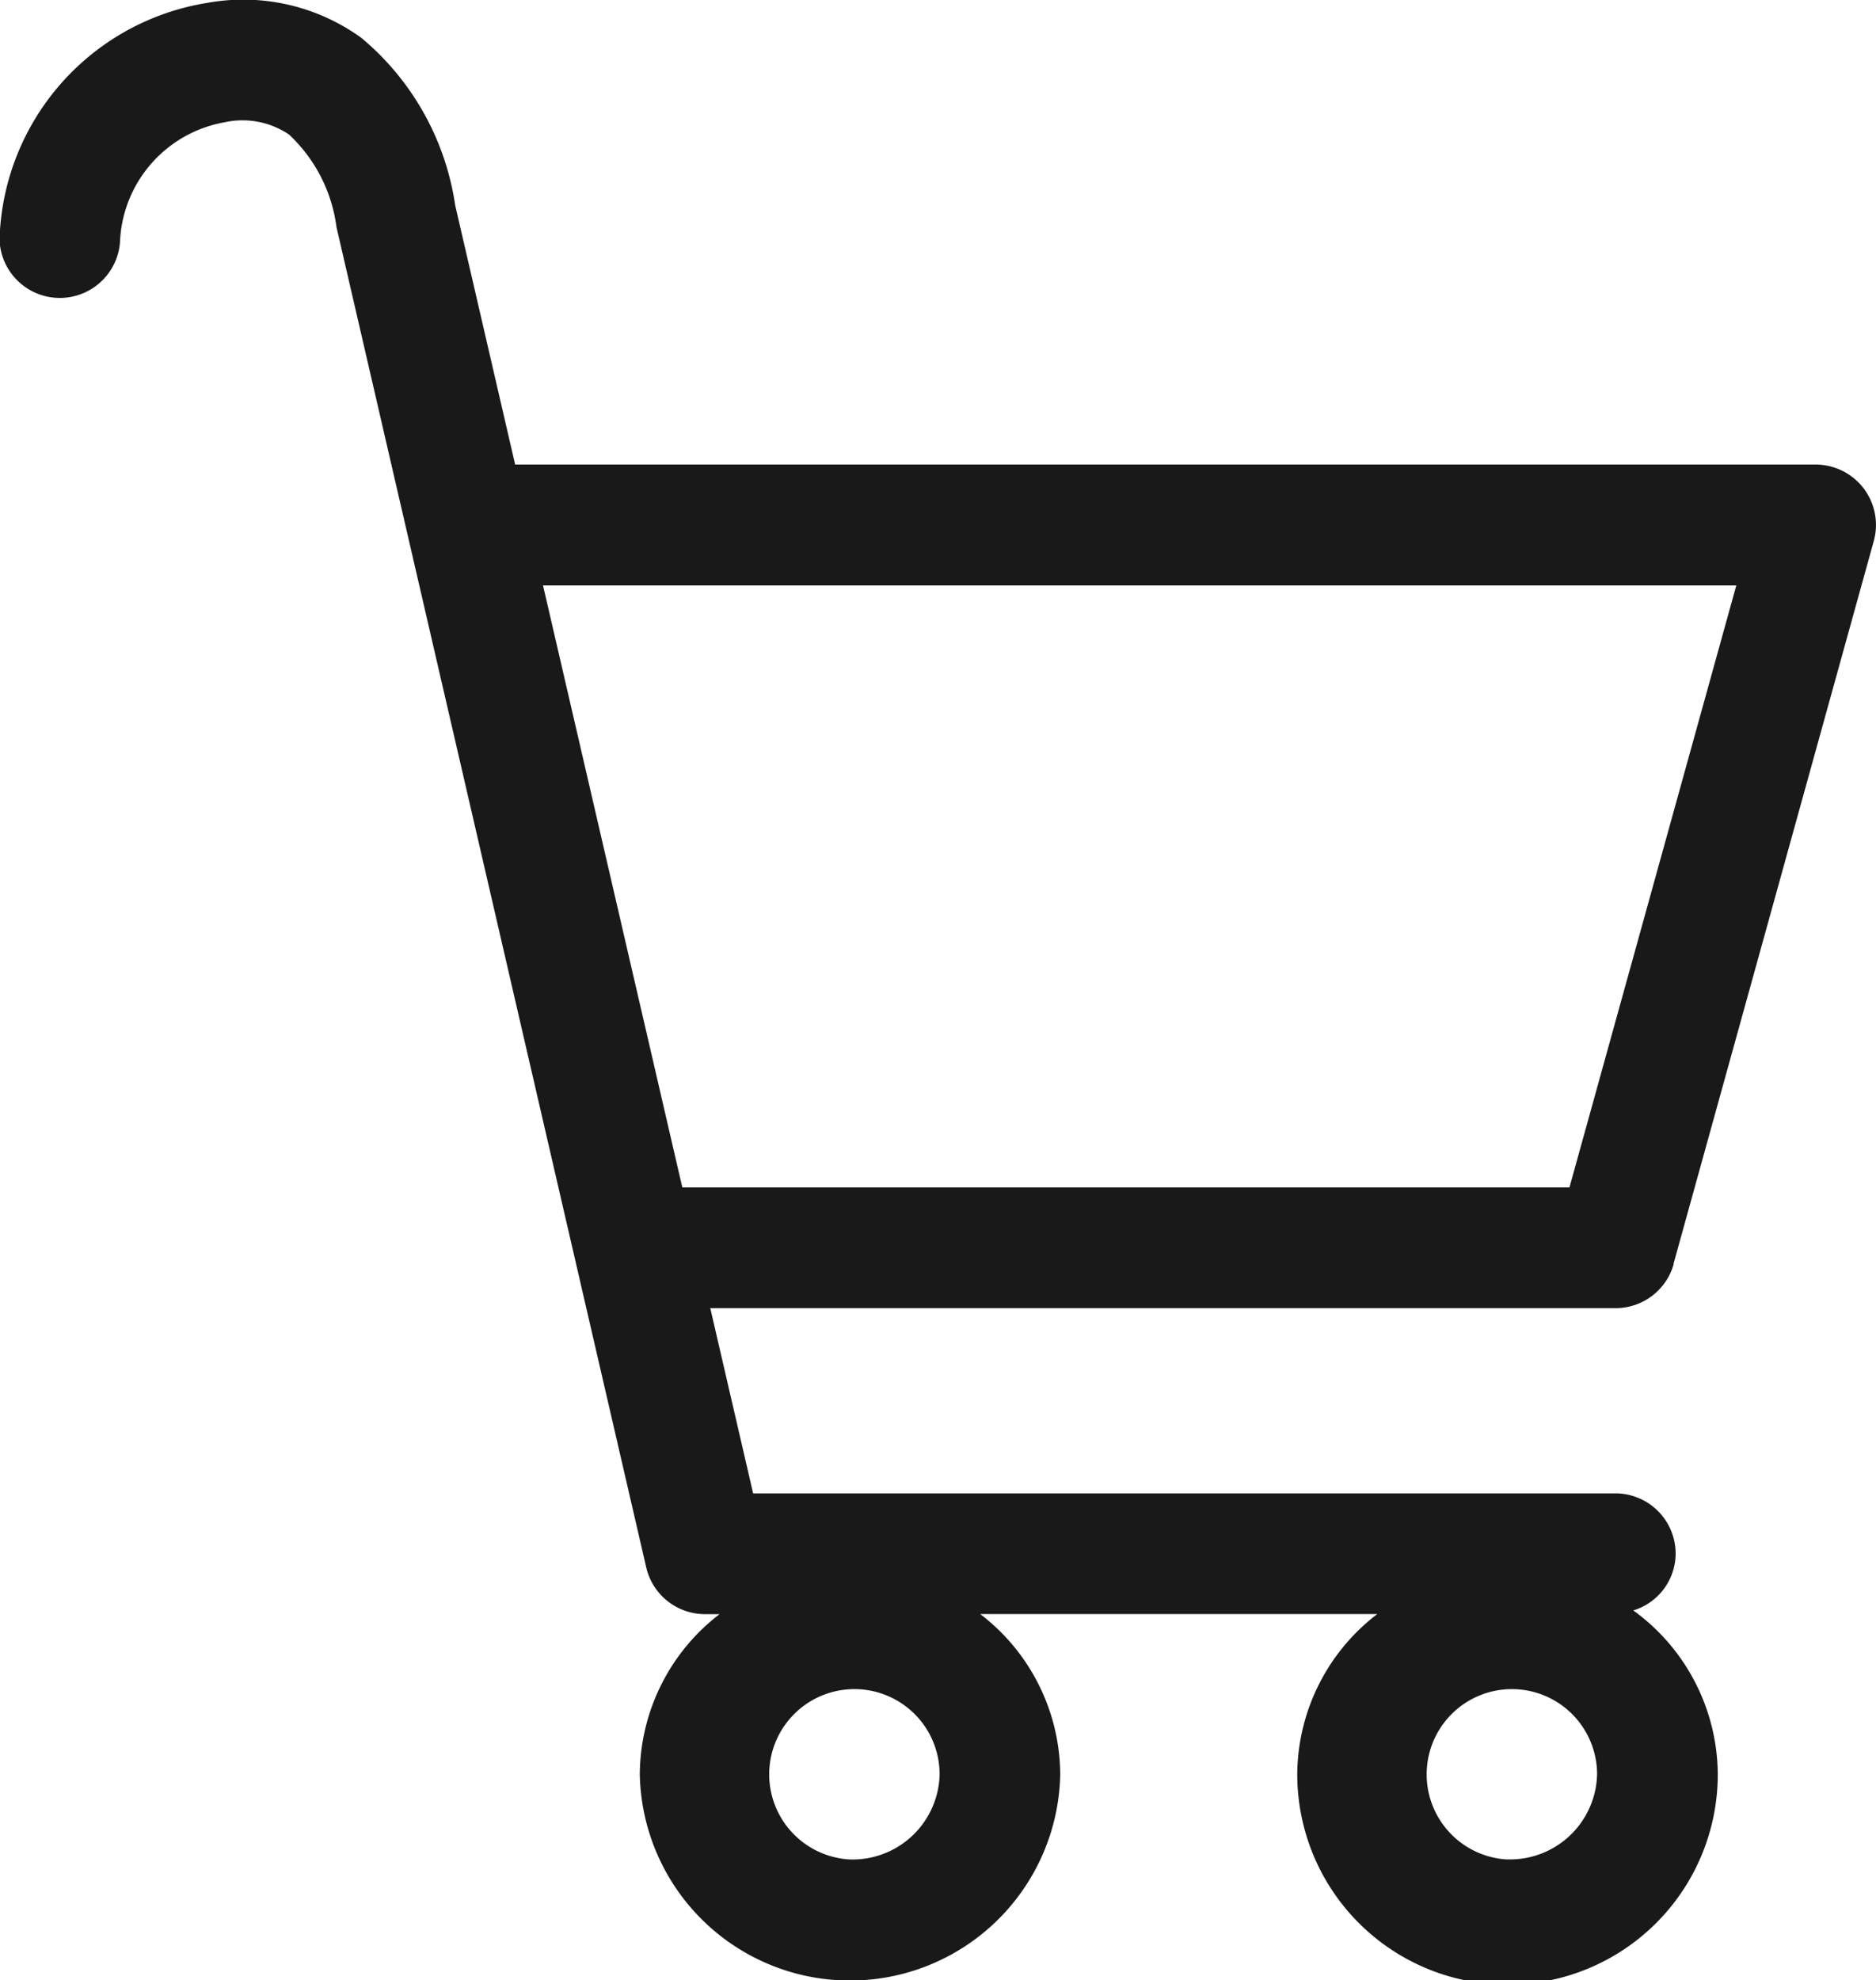 <svg id="グループ_219" data-name="グループ 219" xmlns="http://www.w3.org/2000/svg" xmlns:xlink="http://www.w3.org/1999/xlink" width="23.689" height="25" viewBox="0 0 23.689 25">
  <defs>
    <clipPath id="clip-path">
      <rect id="長方形_172" data-name="長方形 172" width="23.689" height="25" fill="#191919"/>
    </clipPath>
  </defs>
  <g id="グループ_218" data-name="グループ 218" transform="translate(0 0)" clip-path="url(#clip-path)">
    <path id="パス_776" data-name="パス 776" d="M21.132,15.956,23.661,6.83a.762.762,0,0,0-.735-.965H6.505L5.748,2.592A3.393,3.393,0,0,0,4.564.479,2.543,2.543,0,0,0,2.619.036,3.118,3.118,0,0,0,0,2.9a.762.762,0,1,0,1.515.161A1.6,1.6,0,0,1,2.83,1.545a1.052,1.052,0,0,1,.819.153,1.942,1.942,0,0,1,.6,1.169l3.911,16.92a.762.762,0,0,0,.742.591h.184A2.566,2.566,0,0,0,8.079,22.4a2.655,2.655,0,0,0,5.309,0,2.565,2.565,0,0,0-1.01-2.023h5.013a2.565,2.565,0,0,0-1.01,2.023,2.655,2.655,0,0,0,5.31,0,2.572,2.572,0,0,0-1.067-2.069.753.753,0,0,0,.535-.716.762.762,0,0,0-.762-.762H9.51l-.541-2.338H20.4a.763.763,0,0,0,.735-.558m-10.4,7.518a1.076,1.076,0,1,1,1.13-1.074,1.1,1.1,0,0,1-1.13,1.074m8.3,0A1.076,1.076,0,1,1,20.167,22.4a1.1,1.1,0,0,1-1.132,1.074M8.616,14.991l-1.759-7.6H21.925l-2.107,7.6Z" transform="translate(0 0)" fill="#191919"/>
  </g>
</svg>

